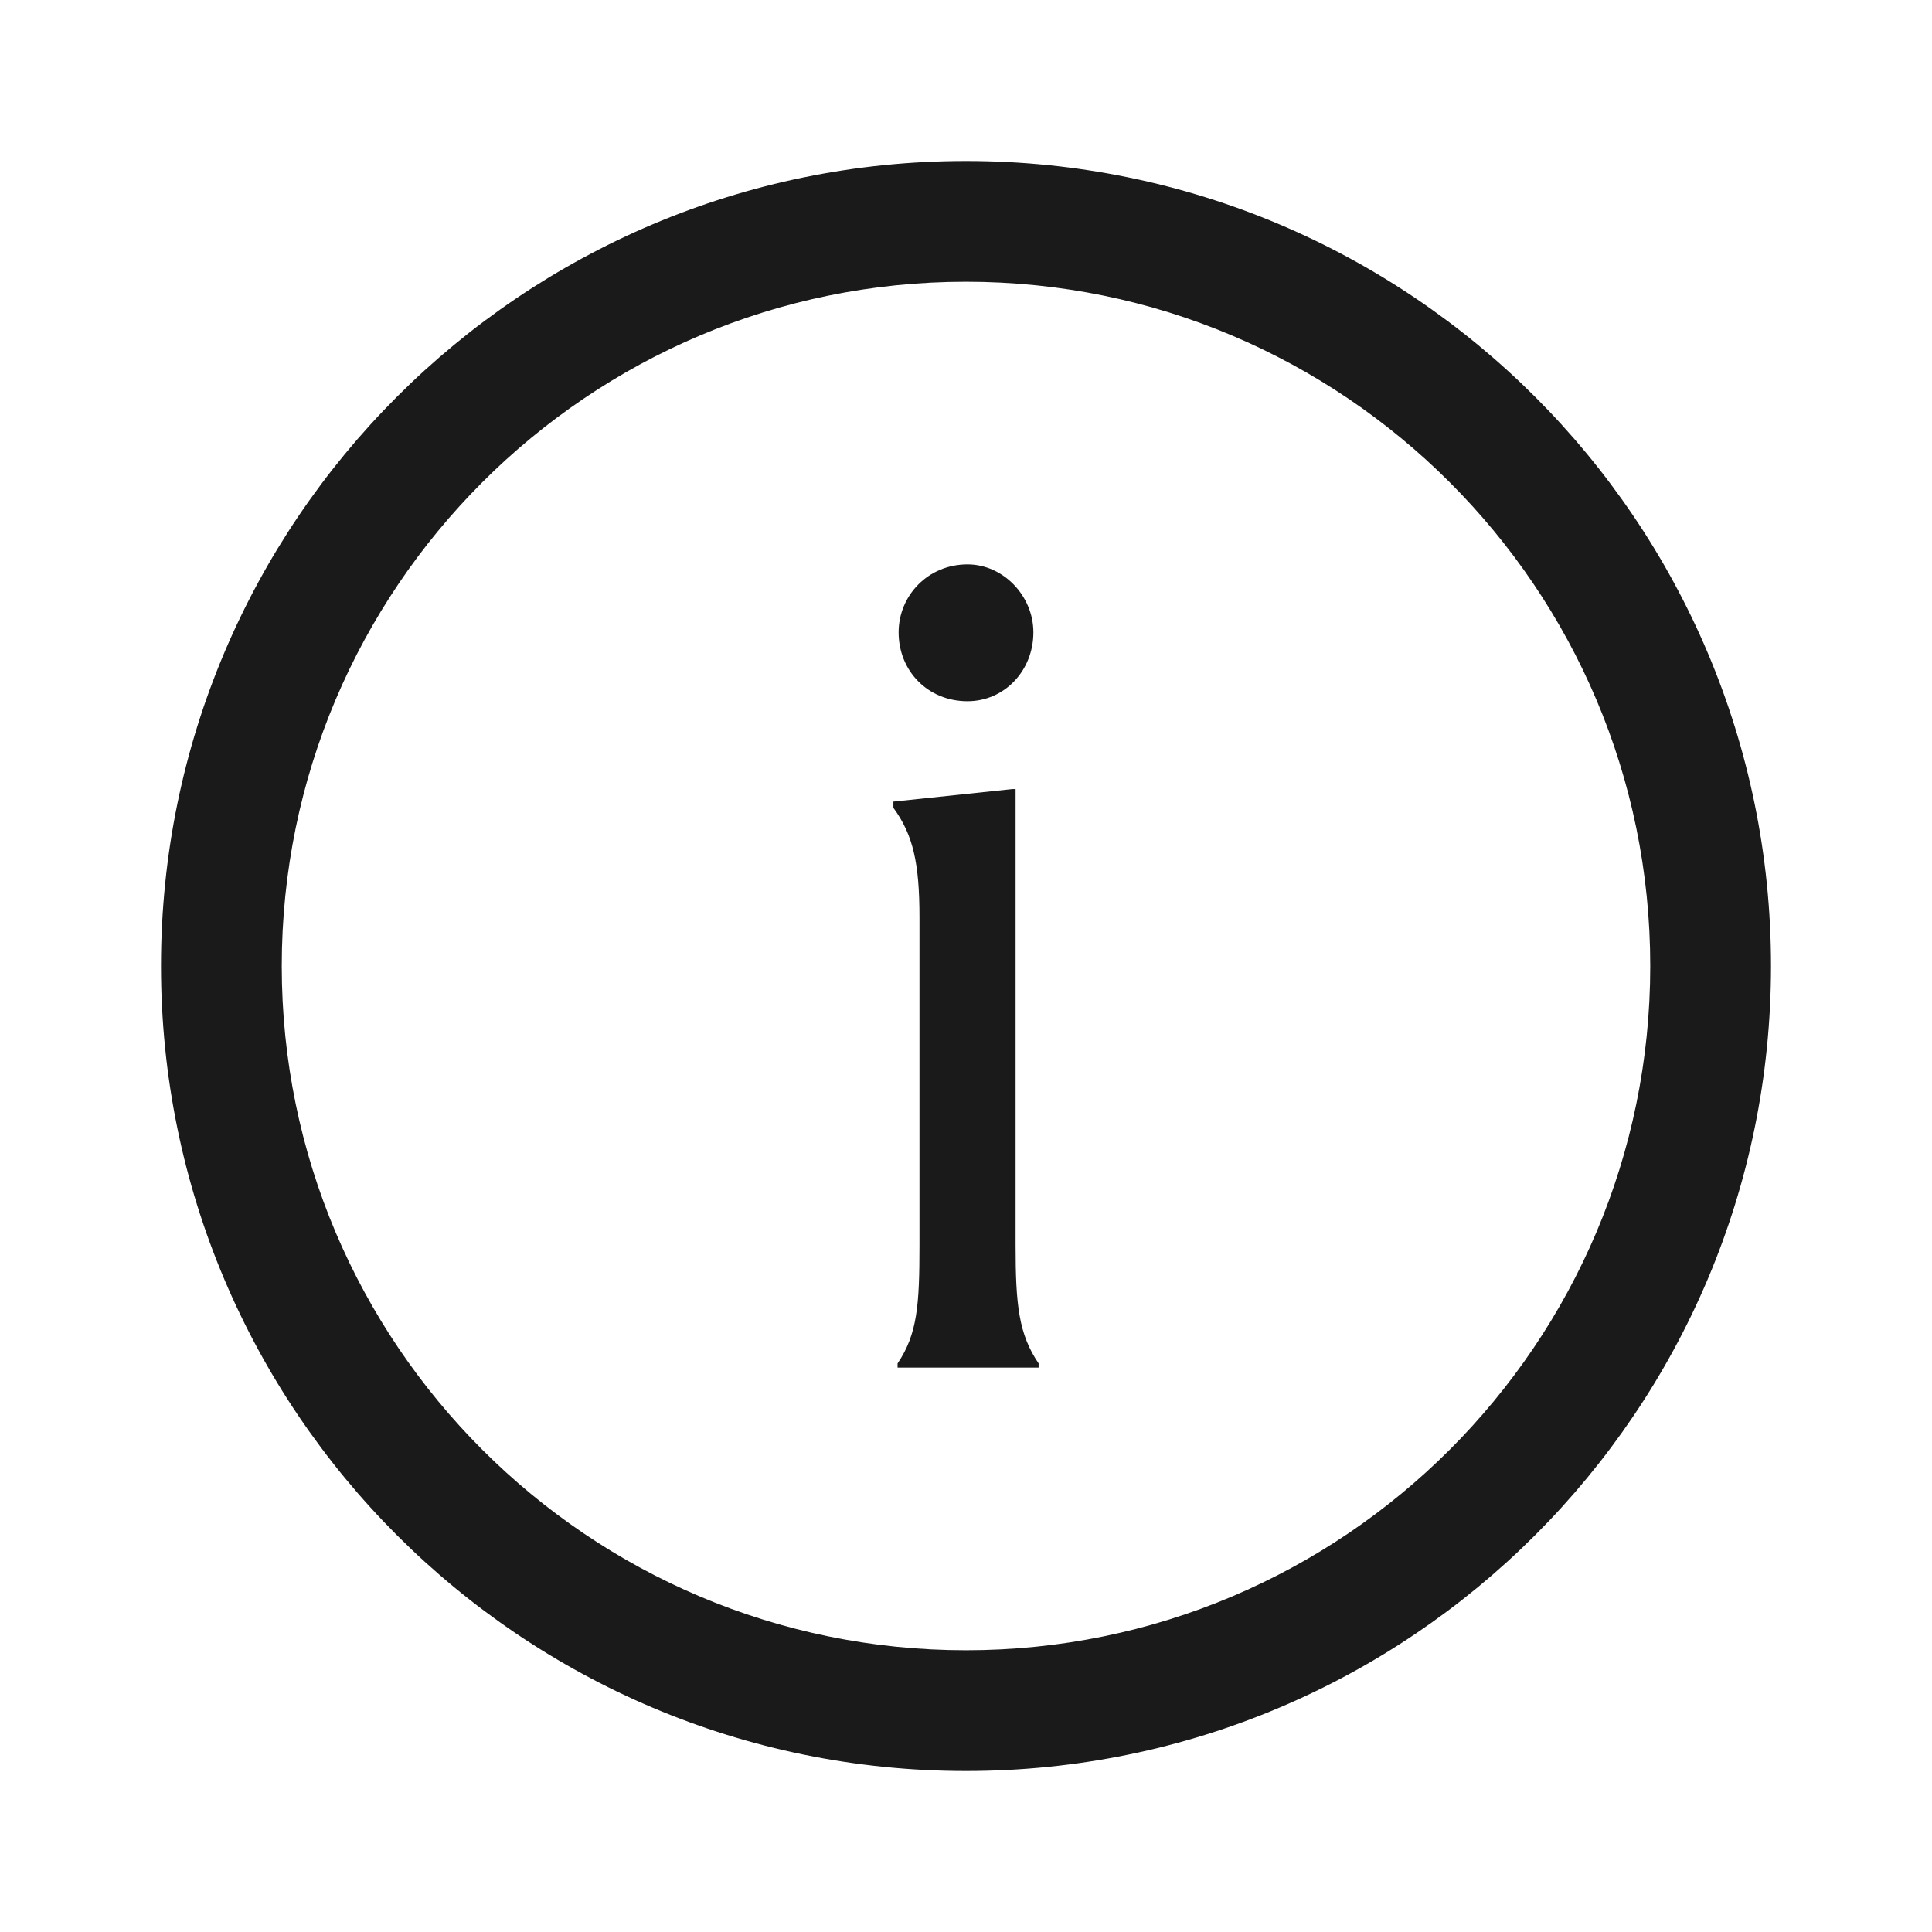 <svg xmlns="http://www.w3.org/2000/svg" fill="none" viewBox="0 0 24 24" height="24" width="24">
<path fill="#1A1A1B" d="M12.019 8.711C11.526 8.711 11.163 8.335 11.163 7.855C11.163 7.4 11.526 7.011 12.019 7.011C12.461 7.011 12.837 7.4 12.837 7.855C12.837 8.335 12.474 8.711 12.019 8.711ZM12.616 9.802V15.47C12.616 16.21 12.655 16.574 12.902 16.937V16.989H11.15V16.937C11.396 16.574 11.422 16.21 11.422 15.47V11.398C11.422 10.723 11.344 10.373 11.098 10.035V9.958L12.577 9.802H12.616Z"></path>
<path fill="#1A1A1B" d="M20.5 12C20.5 7.31 16.69 3.5 12 3.5C7.31 3.5 3.5 7.31 3.5 12C3.5 16.69 7.31 20.5 12 20.5V22C6.48 22 2 17.52 2 12C2 6.48 6.48 2 12 2C17.52 2 22 6.48 22 12C22 17.52 17.52 22 12 22V20.5C16.69 20.5 20.5 16.69 20.5 12Z"></path>
</svg>
